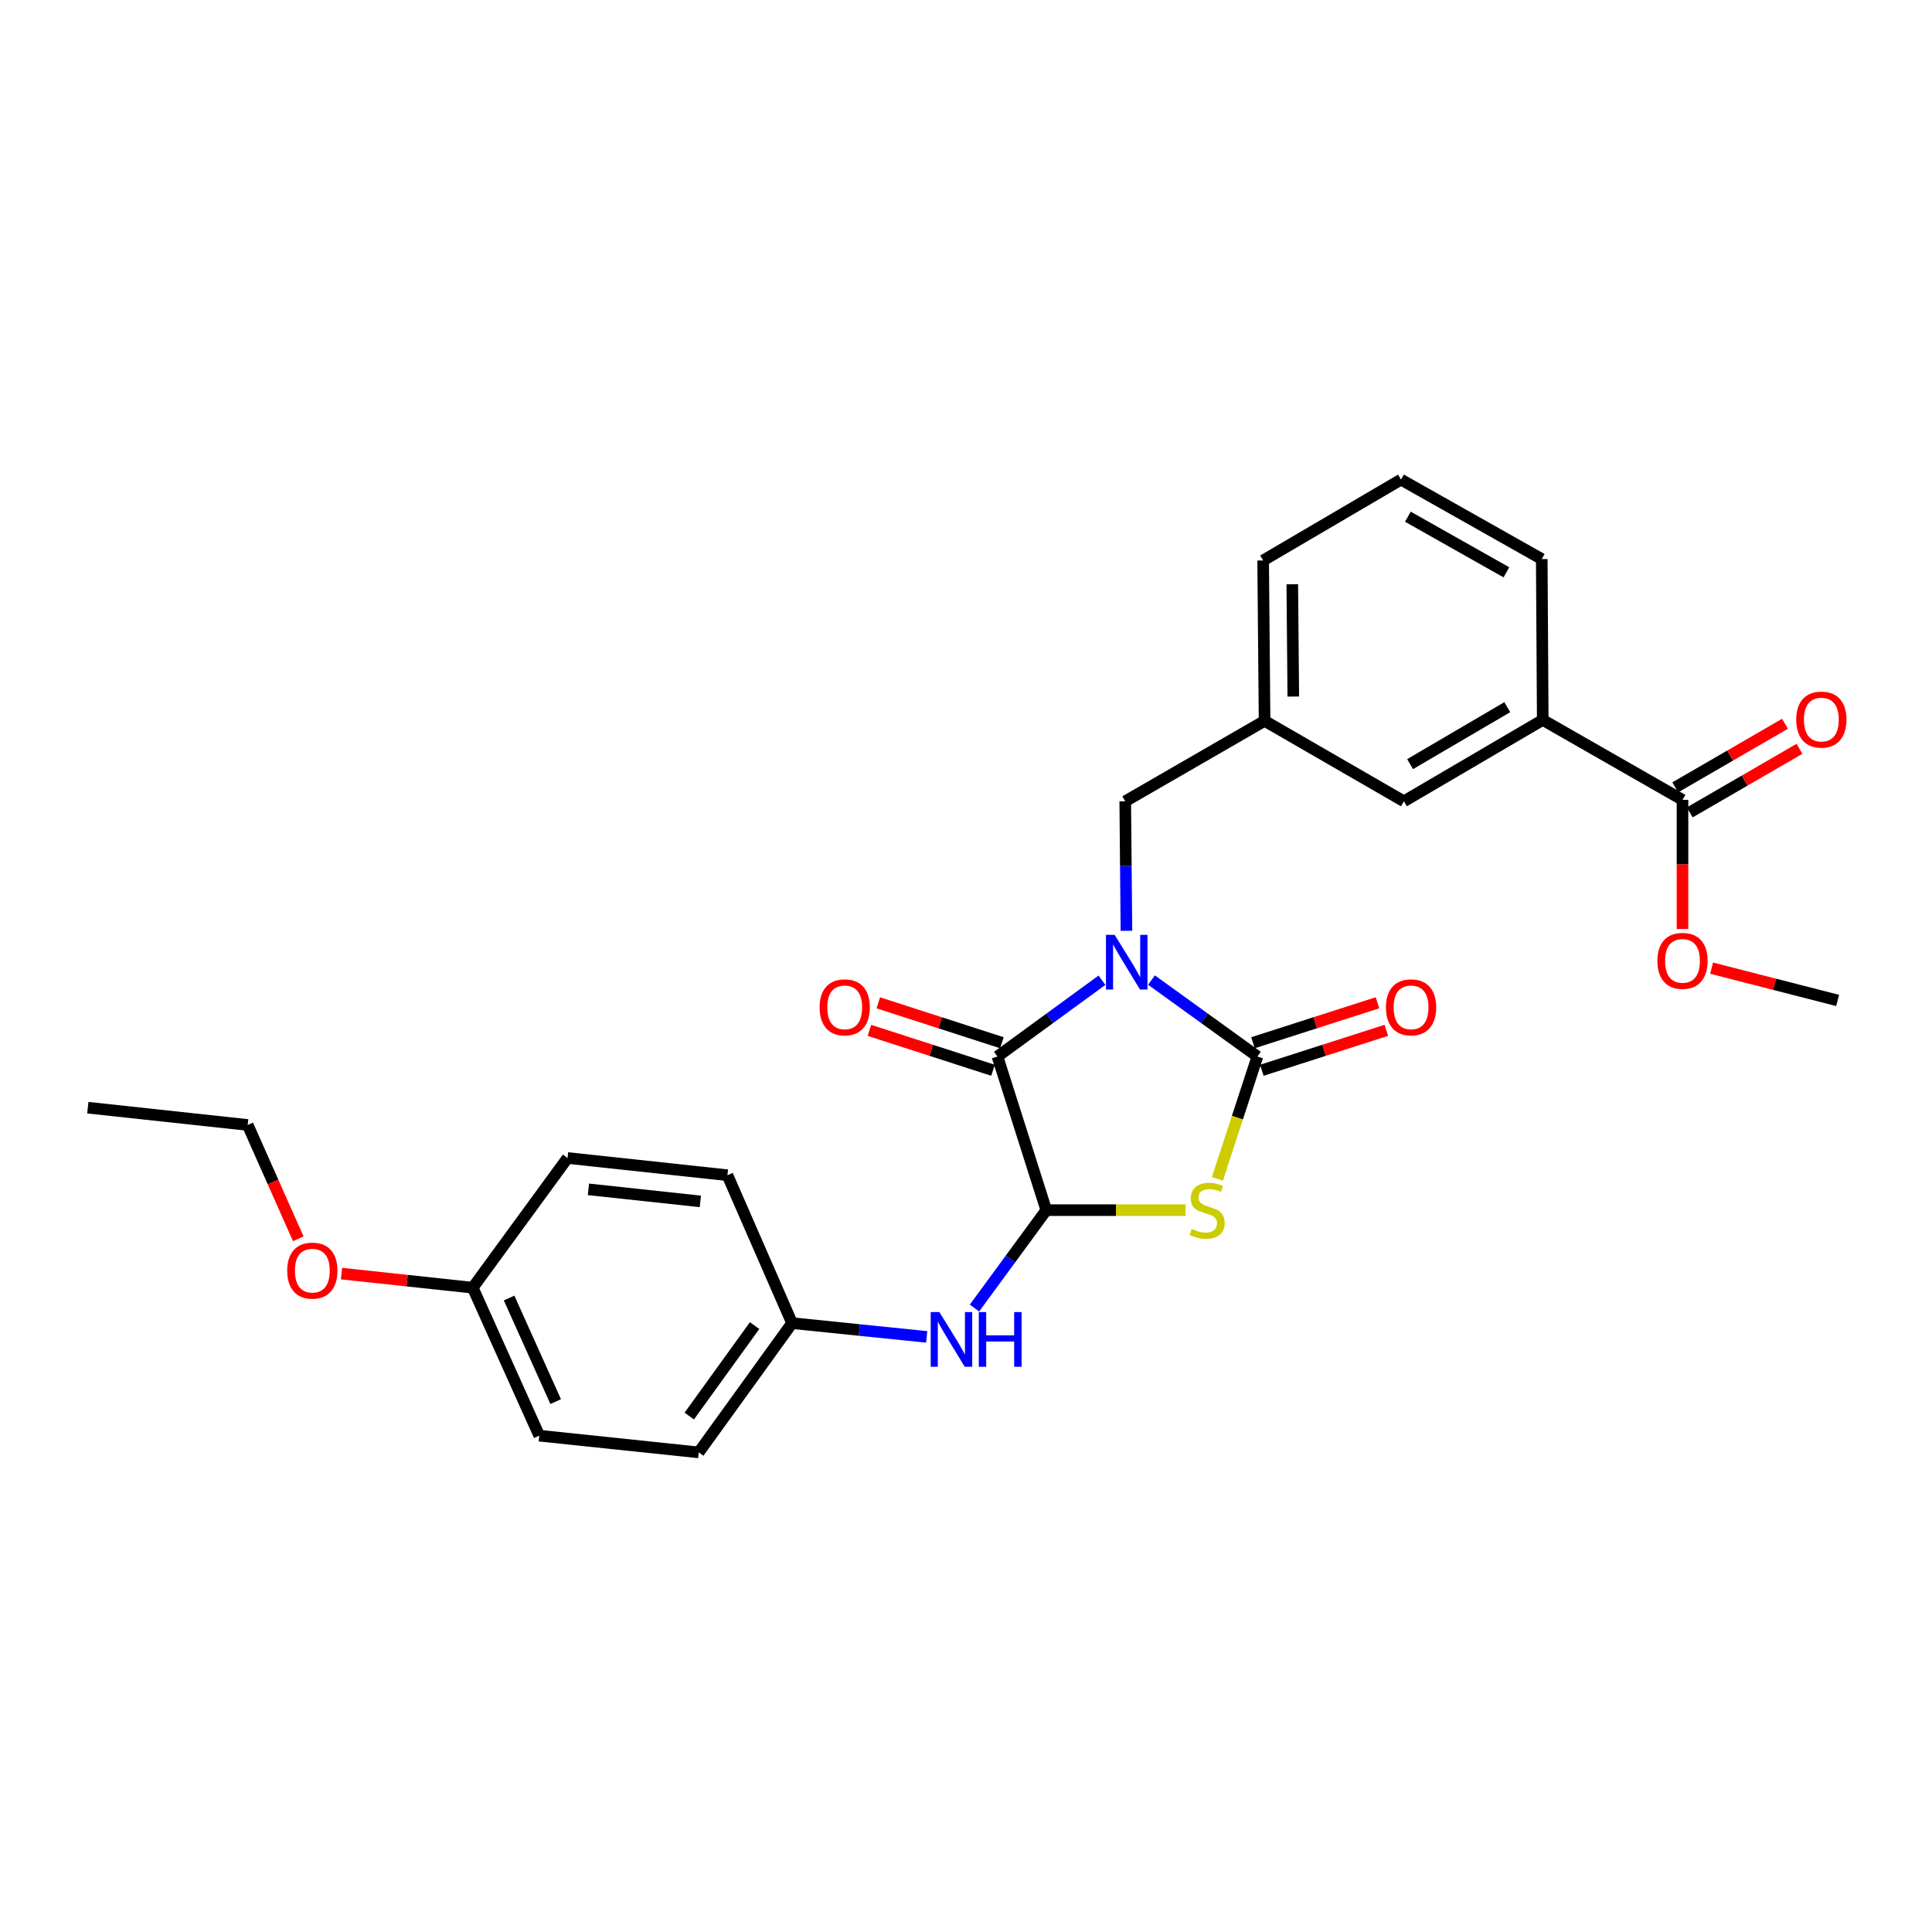<?xml version='1.0' encoding='iso-8859-1'?>
<svg version='1.1' baseProfile='full'
              xmlns='http://www.w3.org/2000/svg'
                      xmlns:rdkit='http://www.rdkit.org/xml'
                      xmlns:xlink='http://www.w3.org/1999/xlink'
                  xml:space='preserve'
width='1000px' height='1000px' viewBox='0 0 1000 1000'>
<!-- END OF HEADER -->
<rect style='opacity:1.0;fill:#FFFFFF;stroke:none' width='1000' height='1000' x='0' y='0'> </rect>
<path class='bond-0' d='M 596.013,507.277 L 623.422,527.06' style='fill:none;fill-rule:evenodd;stroke:#0000FF;stroke-width:6px;stroke-linecap:butt;stroke-linejoin:miter;stroke-opacity:1' />
<path class='bond-0' d='M 623.422,527.06 L 650.831,546.843' style='fill:none;fill-rule:evenodd;stroke:#000000;stroke-width:6px;stroke-linecap:butt;stroke-linejoin:miter;stroke-opacity:1' />
<path class='bond-2' d='M 570.377,507.367 L 543.327,527.105' style='fill:none;fill-rule:evenodd;stroke:#0000FF;stroke-width:6px;stroke-linecap:butt;stroke-linejoin:miter;stroke-opacity:1' />
<path class='bond-2' d='M 543.327,527.105 L 516.277,546.843' style='fill:none;fill-rule:evenodd;stroke:#000000;stroke-width:6px;stroke-linecap:butt;stroke-linejoin:miter;stroke-opacity:1' />
<path class='bond-5' d='M 583.039,481.778 L 582.73,448.265' style='fill:none;fill-rule:evenodd;stroke:#0000FF;stroke-width:6px;stroke-linecap:butt;stroke-linejoin:miter;stroke-opacity:1' />
<path class='bond-5' d='M 582.73,448.265 L 582.422,414.751' style='fill:none;fill-rule:evenodd;stroke:#000000;stroke-width:6px;stroke-linecap:butt;stroke-linejoin:miter;stroke-opacity:1' />
<path class='bond-1' d='M 650.831,546.843 L 640.477,578.503' style='fill:none;fill-rule:evenodd;stroke:#000000;stroke-width:6px;stroke-linecap:butt;stroke-linejoin:miter;stroke-opacity:1' />
<path class='bond-1' d='M 640.477,578.503 L 630.124,610.163' style='fill:none;fill-rule:evenodd;stroke:#CCCC00;stroke-width:6px;stroke-linecap:butt;stroke-linejoin:miter;stroke-opacity:1' />
<path class='bond-8' d='M 653.119,553.973 L 685.342,543.631' style='fill:none;fill-rule:evenodd;stroke:#000000;stroke-width:6px;stroke-linecap:butt;stroke-linejoin:miter;stroke-opacity:1' />
<path class='bond-8' d='M 685.342,543.631 L 717.564,533.289' style='fill:none;fill-rule:evenodd;stroke:#FF0000;stroke-width:6px;stroke-linecap:butt;stroke-linejoin:miter;stroke-opacity:1' />
<path class='bond-8' d='M 648.543,539.713 L 680.765,529.371' style='fill:none;fill-rule:evenodd;stroke:#000000;stroke-width:6px;stroke-linecap:butt;stroke-linejoin:miter;stroke-opacity:1' />
<path class='bond-8' d='M 680.765,529.371 L 712.987,519.029' style='fill:none;fill-rule:evenodd;stroke:#FF0000;stroke-width:6px;stroke-linecap:butt;stroke-linejoin:miter;stroke-opacity:1' />
<path class='bond-27' d='M 613.66,626.375 L 577.607,626.375' style='fill:none;fill-rule:evenodd;stroke:#CCCC00;stroke-width:6px;stroke-linecap:butt;stroke-linejoin:miter;stroke-opacity:1' />
<path class='bond-27' d='M 577.607,626.375 L 541.554,626.375' style='fill:none;fill-rule:evenodd;stroke:#000000;stroke-width:6px;stroke-linecap:butt;stroke-linejoin:miter;stroke-opacity:1' />
<path class='bond-3' d='M 516.277,546.843 L 541.554,626.375' style='fill:none;fill-rule:evenodd;stroke:#000000;stroke-width:6px;stroke-linecap:butt;stroke-linejoin:miter;stroke-opacity:1' />
<path class='bond-9' d='M 518.578,539.717 L 486.591,529.388' style='fill:none;fill-rule:evenodd;stroke:#000000;stroke-width:6px;stroke-linecap:butt;stroke-linejoin:miter;stroke-opacity:1' />
<path class='bond-9' d='M 486.591,529.388 L 454.605,519.059' style='fill:none;fill-rule:evenodd;stroke:#FF0000;stroke-width:6px;stroke-linecap:butt;stroke-linejoin:miter;stroke-opacity:1' />
<path class='bond-9' d='M 513.976,553.968 L 481.989,543.64' style='fill:none;fill-rule:evenodd;stroke:#000000;stroke-width:6px;stroke-linecap:butt;stroke-linejoin:miter;stroke-opacity:1' />
<path class='bond-9' d='M 481.989,543.64 L 450.003,533.311' style='fill:none;fill-rule:evenodd;stroke:#FF0000;stroke-width:6px;stroke-linecap:butt;stroke-linejoin:miter;stroke-opacity:1' />
<path class='bond-4' d='M 541.554,626.375 L 522.968,651.713' style='fill:none;fill-rule:evenodd;stroke:#000000;stroke-width:6px;stroke-linecap:butt;stroke-linejoin:miter;stroke-opacity:1' />
<path class='bond-4' d='M 522.968,651.713 L 504.381,677.052' style='fill:none;fill-rule:evenodd;stroke:#0000FF;stroke-width:6px;stroke-linecap:butt;stroke-linejoin:miter;stroke-opacity:1' />
<path class='bond-13' d='M 479.66,691.976 L 444.815,688.413' style='fill:none;fill-rule:evenodd;stroke:#0000FF;stroke-width:6px;stroke-linecap:butt;stroke-linejoin:miter;stroke-opacity:1' />
<path class='bond-13' d='M 444.815,688.413 L 409.97,684.849' style='fill:none;fill-rule:evenodd;stroke:#000000;stroke-width:6px;stroke-linecap:butt;stroke-linejoin:miter;stroke-opacity:1' />
<path class='bond-11' d='M 582.422,414.751 L 654.542,373.117' style='fill:none;fill-rule:evenodd;stroke:#000000;stroke-width:6px;stroke-linecap:butt;stroke-linejoin:miter;stroke-opacity:1' />
<path class='bond-6' d='M 870.858,414.011 L 798.522,372.635' style='fill:none;fill-rule:evenodd;stroke:#000000;stroke-width:6px;stroke-linecap:butt;stroke-linejoin:miter;stroke-opacity:1' />
<path class='bond-12' d='M 874.612,420.49 L 903.008,404.04' style='fill:none;fill-rule:evenodd;stroke:#000000;stroke-width:6px;stroke-linecap:butt;stroke-linejoin:miter;stroke-opacity:1' />
<path class='bond-12' d='M 903.008,404.04 L 931.405,387.59' style='fill:none;fill-rule:evenodd;stroke:#FF0000;stroke-width:6px;stroke-linecap:butt;stroke-linejoin:miter;stroke-opacity:1' />
<path class='bond-12' d='M 867.105,407.531 L 895.501,391.081' style='fill:none;fill-rule:evenodd;stroke:#000000;stroke-width:6px;stroke-linecap:butt;stroke-linejoin:miter;stroke-opacity:1' />
<path class='bond-12' d='M 895.501,391.081 L 923.898,374.631' style='fill:none;fill-rule:evenodd;stroke:#FF0000;stroke-width:6px;stroke-linecap:butt;stroke-linejoin:miter;stroke-opacity:1' />
<path class='bond-14' d='M 870.858,414.011 L 870.858,447.432' style='fill:none;fill-rule:evenodd;stroke:#000000;stroke-width:6px;stroke-linecap:butt;stroke-linejoin:miter;stroke-opacity:1' />
<path class='bond-14' d='M 870.858,447.432 L 870.858,480.853' style='fill:none;fill-rule:evenodd;stroke:#FF0000;stroke-width:6px;stroke-linecap:butt;stroke-linejoin:miter;stroke-opacity:1' />
<path class='bond-7' d='M 798.522,372.635 L 726.653,414.751' style='fill:none;fill-rule:evenodd;stroke:#000000;stroke-width:6px;stroke-linecap:butt;stroke-linejoin:miter;stroke-opacity:1' />
<path class='bond-7' d='M 780.17,366.031 L 729.861,395.513' style='fill:none;fill-rule:evenodd;stroke:#000000;stroke-width:6px;stroke-linecap:butt;stroke-linejoin:miter;stroke-opacity:1' />
<path class='bond-28' d='M 798.522,372.635 L 798.007,289.366' style='fill:none;fill-rule:evenodd;stroke:#000000;stroke-width:6px;stroke-linecap:butt;stroke-linejoin:miter;stroke-opacity:1' />
<path class='bond-10' d='M 726.653,414.751 L 654.542,373.117' style='fill:none;fill-rule:evenodd;stroke:#000000;stroke-width:6px;stroke-linecap:butt;stroke-linejoin:miter;stroke-opacity:1' />
<path class='bond-23' d='M 654.542,373.117 L 653.801,290.098' style='fill:none;fill-rule:evenodd;stroke:#000000;stroke-width:6px;stroke-linecap:butt;stroke-linejoin:miter;stroke-opacity:1' />
<path class='bond-23' d='M 669.406,360.531 L 668.888,302.418' style='fill:none;fill-rule:evenodd;stroke:#000000;stroke-width:6px;stroke-linecap:butt;stroke-linejoin:miter;stroke-opacity:1' />
<path class='bond-16' d='M 409.97,684.849 L 376.515,608.287' style='fill:none;fill-rule:evenodd;stroke:#000000;stroke-width:6px;stroke-linecap:butt;stroke-linejoin:miter;stroke-opacity:1' />
<path class='bond-17' d='M 409.97,684.849 L 361.655,751.76' style='fill:none;fill-rule:evenodd;stroke:#000000;stroke-width:6px;stroke-linecap:butt;stroke-linejoin:miter;stroke-opacity:1' />
<path class='bond-17' d='M 390.581,686.119 L 356.76,732.956' style='fill:none;fill-rule:evenodd;stroke:#000000;stroke-width:6px;stroke-linecap:butt;stroke-linejoin:miter;stroke-opacity:1' />
<path class='bond-25' d='M 885.93,501.117 L 918.543,509.473' style='fill:none;fill-rule:evenodd;stroke:#FF0000;stroke-width:6px;stroke-linecap:butt;stroke-linejoin:miter;stroke-opacity:1' />
<path class='bond-25' d='M 918.543,509.473 L 951.156,517.83' style='fill:none;fill-rule:evenodd;stroke:#000000;stroke-width:6px;stroke-linecap:butt;stroke-linejoin:miter;stroke-opacity:1' />
<path class='bond-15' d='M 244.681,666.512 L 279.127,743.099' style='fill:none;fill-rule:evenodd;stroke:#000000;stroke-width:6px;stroke-linecap:butt;stroke-linejoin:miter;stroke-opacity:1' />
<path class='bond-15' d='M 263.507,671.857 L 287.618,725.468' style='fill:none;fill-rule:evenodd;stroke:#000000;stroke-width:6px;stroke-linecap:butt;stroke-linejoin:miter;stroke-opacity:1' />
<path class='bond-20' d='M 244.681,666.512 L 210.716,662.863' style='fill:none;fill-rule:evenodd;stroke:#000000;stroke-width:6px;stroke-linecap:butt;stroke-linejoin:miter;stroke-opacity:1' />
<path class='bond-20' d='M 210.716,662.863 L 176.75,659.213' style='fill:none;fill-rule:evenodd;stroke:#FF0000;stroke-width:6px;stroke-linecap:butt;stroke-linejoin:miter;stroke-opacity:1' />
<path class='bond-29' d='M 244.681,666.512 L 293.754,599.376' style='fill:none;fill-rule:evenodd;stroke:#000000;stroke-width:6px;stroke-linecap:butt;stroke-linejoin:miter;stroke-opacity:1' />
<path class='bond-19' d='M 376.515,608.287 L 293.754,599.376' style='fill:none;fill-rule:evenodd;stroke:#000000;stroke-width:6px;stroke-linecap:butt;stroke-linejoin:miter;stroke-opacity:1' />
<path class='bond-19' d='M 362.497,621.841 L 304.565,615.603' style='fill:none;fill-rule:evenodd;stroke:#000000;stroke-width:6px;stroke-linecap:butt;stroke-linejoin:miter;stroke-opacity:1' />
<path class='bond-18' d='M 361.655,751.76 L 279.127,743.099' style='fill:none;fill-rule:evenodd;stroke:#000000;stroke-width:6px;stroke-linecap:butt;stroke-linejoin:miter;stroke-opacity:1' />
<path class='bond-24' d='M 154.386,641.212 L 141.297,611.745' style='fill:none;fill-rule:evenodd;stroke:#FF0000;stroke-width:6px;stroke-linecap:butt;stroke-linejoin:miter;stroke-opacity:1' />
<path class='bond-24' d='M 141.297,611.745 L 128.207,582.278' style='fill:none;fill-rule:evenodd;stroke:#000000;stroke-width:6px;stroke-linecap:butt;stroke-linejoin:miter;stroke-opacity:1' />
<path class='bond-21' d='M 798.007,289.366 L 725.155,248.24' style='fill:none;fill-rule:evenodd;stroke:#000000;stroke-width:6px;stroke-linecap:butt;stroke-linejoin:miter;stroke-opacity:1' />
<path class='bond-21' d='M 779.716,296.239 L 728.72,267.45' style='fill:none;fill-rule:evenodd;stroke:#000000;stroke-width:6px;stroke-linecap:butt;stroke-linejoin:miter;stroke-opacity:1' />
<path class='bond-22' d='M 725.155,248.24 L 653.801,290.098' style='fill:none;fill-rule:evenodd;stroke:#000000;stroke-width:6px;stroke-linecap:butt;stroke-linejoin:miter;stroke-opacity:1' />
<path class='bond-26' d='M 128.207,582.278 L 45.455,573.334' style='fill:none;fill-rule:evenodd;stroke:#000000;stroke-width:6px;stroke-linecap:butt;stroke-linejoin:miter;stroke-opacity:1' />
<path  class='atom-0' d='M 576.928 483.86
L 586.208 498.86
Q 587.128 500.34, 588.608 503.02
Q 590.088 505.7, 590.168 505.86
L 590.168 483.86
L 593.928 483.86
L 593.928 512.18
L 590.048 512.18
L 580.088 495.78
Q 578.928 493.86, 577.688 491.66
Q 576.488 489.46, 576.128 488.78
L 576.128 512.18
L 572.448 512.18
L 572.448 483.86
L 576.928 483.86
' fill='#0000FF'/>
<path  class='atom-2' d='M 616.822 636.095
Q 617.142 636.215, 618.462 636.775
Q 619.782 637.335, 621.222 637.695
Q 622.702 638.015, 624.142 638.015
Q 626.822 638.015, 628.382 636.735
Q 629.942 635.415, 629.942 633.135
Q 629.942 631.575, 629.142 630.615
Q 628.382 629.655, 627.182 629.135
Q 625.982 628.615, 623.982 628.015
Q 621.462 627.255, 619.942 626.535
Q 618.462 625.815, 617.382 624.295
Q 616.342 622.775, 616.342 620.215
Q 616.342 616.655, 618.742 614.455
Q 621.182 612.255, 625.982 612.255
Q 629.262 612.255, 632.982 613.815
L 632.062 616.895
Q 628.662 615.495, 626.102 615.495
Q 623.342 615.495, 621.822 616.655
Q 620.302 617.775, 620.342 619.735
Q 620.342 621.255, 621.102 622.175
Q 621.902 623.095, 623.022 623.615
Q 624.182 624.135, 626.102 624.735
Q 628.662 625.535, 630.182 626.335
Q 631.702 627.135, 632.782 628.775
Q 633.902 630.375, 633.902 633.135
Q 633.902 637.055, 631.262 639.175
Q 628.662 641.255, 624.302 641.255
Q 621.782 641.255, 619.862 640.695
Q 617.982 640.175, 615.742 639.255
L 616.822 636.095
' fill='#CCCC00'/>
<path  class='atom-5' d='M 486.213 679.126
L 495.493 694.126
Q 496.413 695.606, 497.893 698.286
Q 499.373 700.966, 499.453 701.126
L 499.453 679.126
L 503.213 679.126
L 503.213 707.446
L 499.333 707.446
L 489.373 691.046
Q 488.213 689.126, 486.973 686.926
Q 485.773 684.726, 485.413 684.046
L 485.413 707.446
L 481.733 707.446
L 481.733 679.126
L 486.213 679.126
' fill='#0000FF'/>
<path  class='atom-5' d='M 506.613 679.126
L 510.453 679.126
L 510.453 691.166
L 524.933 691.166
L 524.933 679.126
L 528.773 679.126
L 528.773 707.446
L 524.933 707.446
L 524.933 694.366
L 510.453 694.366
L 510.453 707.446
L 506.613 707.446
L 506.613 679.126
' fill='#0000FF'/>
<path  class='atom-9' d='M 717.364 521.396
Q 717.364 514.596, 720.724 510.796
Q 724.084 506.996, 730.364 506.996
Q 736.644 506.996, 740.004 510.796
Q 743.364 514.596, 743.364 521.396
Q 743.364 528.276, 739.964 532.196
Q 736.564 536.076, 730.364 536.076
Q 724.124 536.076, 720.724 532.196
Q 717.364 528.316, 717.364 521.396
M 730.364 532.876
Q 734.684 532.876, 737.004 529.996
Q 739.364 527.076, 739.364 521.396
Q 739.364 515.836, 737.004 513.036
Q 734.684 510.196, 730.364 510.196
Q 726.044 510.196, 723.684 512.996
Q 721.364 515.796, 721.364 521.396
Q 721.364 527.116, 723.684 529.996
Q 726.044 532.876, 730.364 532.876
' fill='#FF0000'/>
<path  class='atom-10' d='M 424.227 521.396
Q 424.227 514.596, 427.587 510.796
Q 430.947 506.996, 437.227 506.996
Q 443.507 506.996, 446.867 510.796
Q 450.227 514.596, 450.227 521.396
Q 450.227 528.276, 446.827 532.196
Q 443.427 536.076, 437.227 536.076
Q 430.987 536.076, 427.587 532.196
Q 424.227 528.316, 424.227 521.396
M 437.227 532.876
Q 441.547 532.876, 443.867 529.996
Q 446.227 527.076, 446.227 521.396
Q 446.227 515.836, 443.867 513.036
Q 441.547 510.196, 437.227 510.196
Q 432.907 510.196, 430.547 512.996
Q 428.227 515.796, 428.227 521.396
Q 428.227 527.116, 430.547 529.996
Q 432.907 532.876, 437.227 532.876
' fill='#FF0000'/>
<path  class='atom-13' d='M 929.728 372.457
Q 929.728 365.657, 933.088 361.857
Q 936.448 358.057, 942.728 358.057
Q 949.008 358.057, 952.368 361.857
Q 955.728 365.657, 955.728 372.457
Q 955.728 379.337, 952.328 383.257
Q 948.928 387.137, 942.728 387.137
Q 936.488 387.137, 933.088 383.257
Q 929.728 379.377, 929.728 372.457
M 942.728 383.937
Q 947.048 383.937, 949.368 381.057
Q 951.728 378.137, 951.728 372.457
Q 951.728 366.897, 949.368 364.097
Q 947.048 361.257, 942.728 361.257
Q 938.408 361.257, 936.048 364.057
Q 933.728 366.857, 933.728 372.457
Q 933.728 378.177, 936.048 381.057
Q 938.408 383.937, 942.728 383.937
' fill='#FF0000'/>
<path  class='atom-15' d='M 857.858 497.334
Q 857.858 490.534, 861.218 486.734
Q 864.578 482.934, 870.858 482.934
Q 877.138 482.934, 880.498 486.734
Q 883.858 490.534, 883.858 497.334
Q 883.858 504.214, 880.458 508.134
Q 877.058 512.014, 870.858 512.014
Q 864.618 512.014, 861.218 508.134
Q 857.858 504.254, 857.858 497.334
M 870.858 508.814
Q 875.178 508.814, 877.498 505.934
Q 879.858 503.014, 879.858 497.334
Q 879.858 491.774, 877.498 488.974
Q 875.178 486.134, 870.858 486.134
Q 866.538 486.134, 864.178 488.934
Q 861.858 491.734, 861.858 497.334
Q 861.858 503.054, 864.178 505.934
Q 866.538 508.814, 870.858 508.814
' fill='#FF0000'/>
<path  class='atom-21' d='M 148.663 657.673
Q 148.663 650.873, 152.023 647.073
Q 155.383 643.273, 161.663 643.273
Q 167.943 643.273, 171.303 647.073
Q 174.663 650.873, 174.663 657.673
Q 174.663 664.553, 171.263 668.473
Q 167.863 672.353, 161.663 672.353
Q 155.423 672.353, 152.023 668.473
Q 148.663 664.593, 148.663 657.673
M 161.663 669.153
Q 165.983 669.153, 168.303 666.273
Q 170.663 663.353, 170.663 657.673
Q 170.663 652.113, 168.303 649.313
Q 165.983 646.473, 161.663 646.473
Q 157.343 646.473, 154.983 649.273
Q 152.663 652.073, 152.663 657.673
Q 152.663 663.393, 154.983 666.273
Q 157.343 669.153, 161.663 669.153
' fill='#FF0000'/>
</svg>
